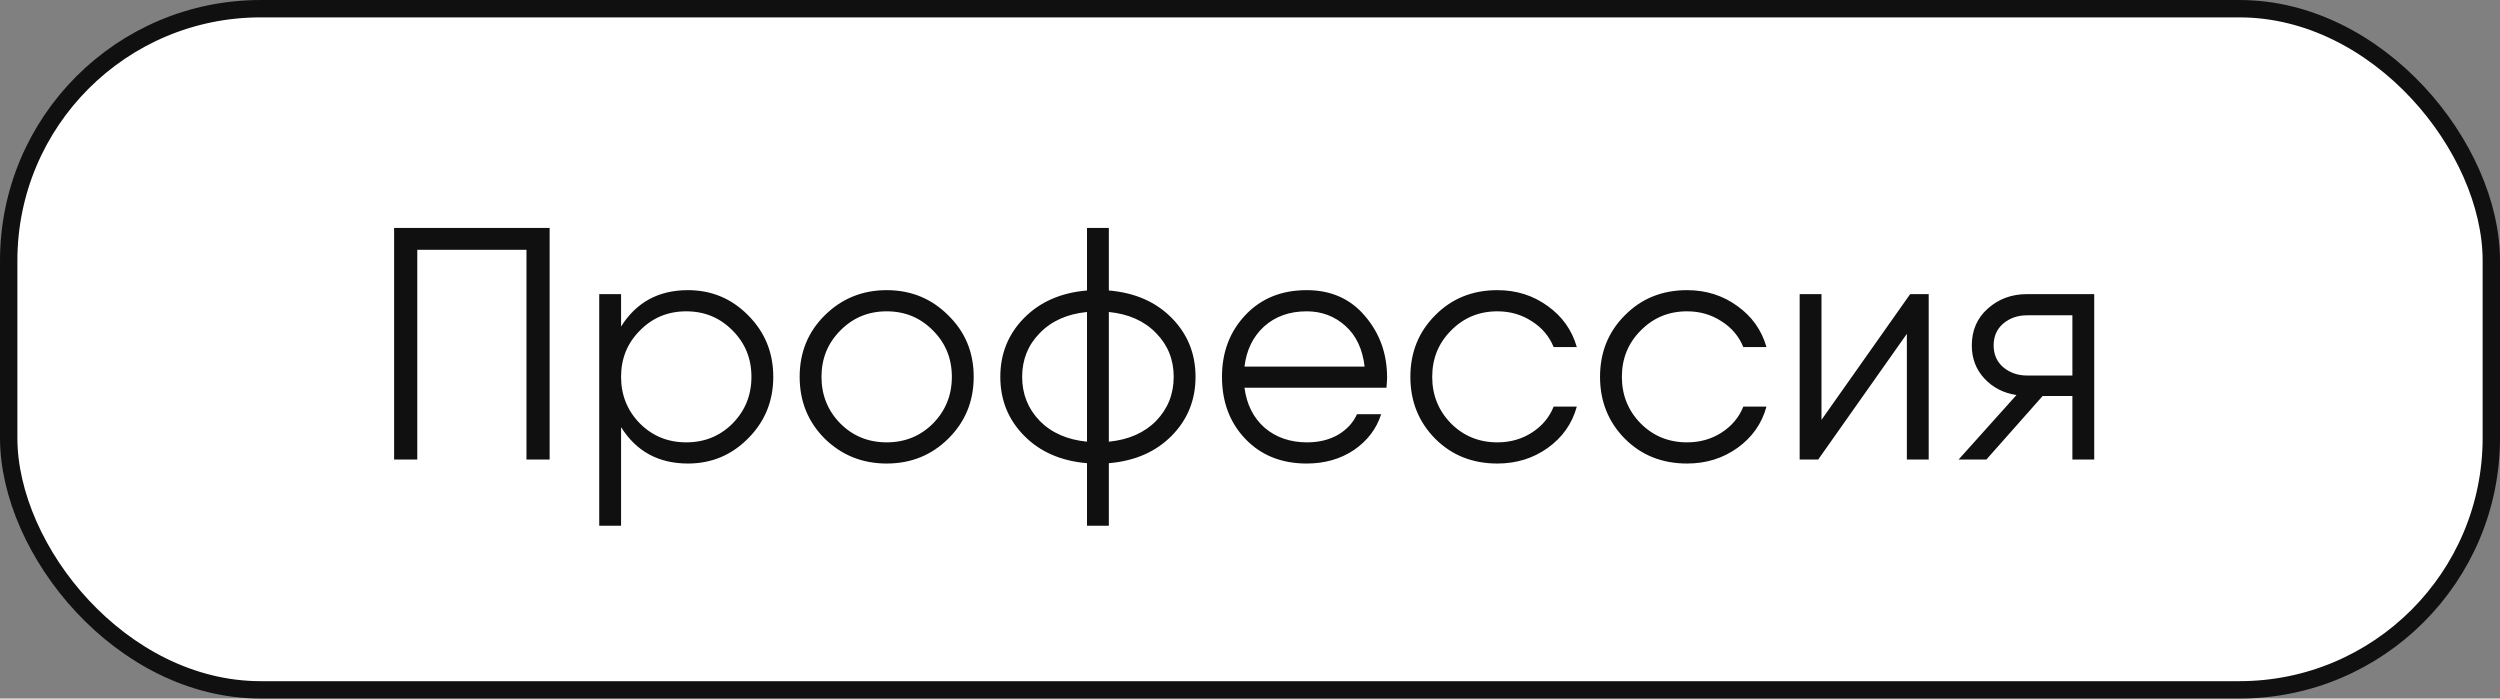 <?xml version="1.0" encoding="UTF-8"?> <svg xmlns="http://www.w3.org/2000/svg" width="136" height="38" viewBox="0 0 136 38" fill="none"><rect x="0" y="0" width="136" height="38" fill="#808080" stroke="none"/><rect x="0.473" y="0.473" width="135.055" height="37.055" rx="13.706" fill="white"></rect><rect x="0.473" y="0.473" width="135.055" height="37.055" rx="13.706" stroke="#101010" stroke-width="0.945"></rect><path d="M29.9 12.4V25H28.64V13.588H22.7V25H21.44V12.4H22.7H29.9ZM37.422 15.784C38.706 15.784 39.798 16.24 40.698 17.152C41.61 18.064 42.066 19.18 42.066 20.5C42.066 21.82 41.61 22.936 40.698 23.848C39.798 24.76 38.706 25.216 37.422 25.216C35.826 25.216 34.614 24.556 33.786 23.236V28.6H32.598V16H33.786V17.764C34.614 16.444 35.826 15.784 37.422 15.784ZM34.812 23.038C35.496 23.722 36.336 24.064 37.332 24.064C38.328 24.064 39.168 23.722 39.852 23.038C40.536 22.342 40.878 21.496 40.878 20.5C40.878 19.504 40.536 18.664 39.852 17.98C39.168 17.284 38.328 16.936 37.332 16.936C36.336 16.936 35.496 17.284 34.812 17.98C34.128 18.664 33.786 19.504 33.786 20.5C33.786 21.496 34.128 22.342 34.812 23.038ZM51.583 23.866C50.671 24.766 49.555 25.216 48.235 25.216C46.915 25.216 45.793 24.766 44.869 23.866C43.957 22.954 43.501 21.832 43.501 20.5C43.501 19.168 43.957 18.052 44.869 17.152C45.793 16.24 46.915 15.784 48.235 15.784C49.555 15.784 50.671 16.24 51.583 17.152C52.507 18.052 52.969 19.168 52.969 20.5C52.969 21.832 52.507 22.954 51.583 23.866ZM45.715 23.038C46.399 23.722 47.239 24.064 48.235 24.064C49.231 24.064 50.071 23.722 50.755 23.038C51.439 22.342 51.781 21.496 51.781 20.5C51.781 19.504 51.439 18.664 50.755 17.98C50.071 17.284 49.231 16.936 48.235 16.936C47.239 16.936 46.399 17.284 45.715 17.98C45.031 18.664 44.689 19.504 44.689 20.5C44.689 21.496 45.031 22.342 45.715 23.038ZM63.741 17.296C64.605 18.172 65.037 19.24 65.037 20.5C65.037 21.76 64.605 22.828 63.741 23.704C62.877 24.58 61.737 25.078 60.321 25.198V28.6H59.133V25.198C57.717 25.078 56.577 24.58 55.713 23.704C54.849 22.828 54.417 21.76 54.417 20.5C54.417 19.24 54.849 18.172 55.713 17.296C56.577 16.42 57.717 15.922 59.133 15.802V12.4H60.321V15.802C61.737 15.922 62.877 16.42 63.741 17.296ZM56.559 18.124C55.923 18.772 55.605 19.564 55.605 20.5C55.605 21.436 55.923 22.234 56.559 22.894C57.195 23.542 58.053 23.92 59.133 24.028V16.972C58.053 17.08 57.195 17.464 56.559 18.124ZM60.321 24.028C61.401 23.92 62.259 23.542 62.895 22.894C63.531 22.234 63.849 21.436 63.849 20.5C63.849 19.564 63.531 18.772 62.895 18.124C62.259 17.464 61.401 17.08 60.321 16.972V24.028ZM71.084 15.784C72.404 15.784 73.46 16.252 74.252 17.188C75.056 18.124 75.458 19.24 75.458 20.536C75.458 20.668 75.446 20.854 75.422 21.094H74.234H67.7C67.82 22.006 68.186 22.732 68.798 23.272C69.422 23.8 70.19 24.064 71.102 24.064C71.75 24.064 72.314 23.926 72.794 23.65C73.274 23.362 73.616 22.99 73.82 22.534H75.134C74.882 23.326 74.39 23.974 73.658 24.478C72.926 24.97 72.068 25.216 71.084 25.216C69.716 25.216 68.606 24.772 67.754 23.884C66.902 22.996 66.476 21.868 66.476 20.5C66.476 19.156 66.902 18.034 67.754 17.134C68.606 16.234 69.716 15.784 71.084 15.784ZM71.084 16.936C70.148 16.936 69.374 17.212 68.762 17.764C68.162 18.316 67.808 19.042 67.7 19.942H74.234C74.126 18.994 73.778 18.256 73.19 17.728C72.602 17.2 71.9 16.936 71.084 16.936ZM85.778 22.12C85.526 23.044 84.998 23.794 84.194 24.37C83.402 24.934 82.49 25.216 81.458 25.216C80.102 25.216 78.974 24.766 78.074 23.866C77.174 22.954 76.724 21.832 76.724 20.5C76.724 19.168 77.174 18.052 78.074 17.152C78.974 16.24 80.102 15.784 81.458 15.784C82.49 15.784 83.402 16.072 84.194 16.648C84.986 17.212 85.514 17.956 85.778 18.88H84.518C84.278 18.292 83.882 17.824 83.33 17.476C82.778 17.116 82.154 16.936 81.458 16.936C80.462 16.936 79.622 17.284 78.938 17.98C78.254 18.664 77.912 19.504 77.912 20.5C77.912 21.496 78.254 22.342 78.938 23.038C79.622 23.722 80.462 24.064 81.458 24.064C82.166 24.064 82.796 23.884 83.348 23.524C83.9 23.164 84.29 22.696 84.518 22.12H85.778ZM96.096 22.12C95.844 23.044 95.316 23.794 94.512 24.37C93.72 24.934 92.808 25.216 91.776 25.216C90.42 25.216 89.292 24.766 88.392 23.866C87.492 22.954 87.042 21.832 87.042 20.5C87.042 19.168 87.492 18.052 88.392 17.152C89.292 16.24 90.42 15.784 91.776 15.784C92.808 15.784 93.72 16.072 94.512 16.648C95.304 17.212 95.832 17.956 96.096 18.88H94.836C94.596 18.292 94.2 17.824 93.648 17.476C93.096 17.116 92.472 16.936 91.776 16.936C90.78 16.936 89.94 17.284 89.256 17.98C88.572 18.664 88.23 19.504 88.23 20.5C88.23 21.496 88.572 22.342 89.256 23.038C89.94 23.722 90.78 24.064 91.776 24.064C92.484 24.064 93.114 23.884 93.666 23.524C94.218 23.164 94.608 22.696 94.836 22.12H96.096ZM103.913 16H104.921V25H103.733V18.16L98.909 25H97.901V16H99.089V22.84L103.913 16ZM113.926 16V25H112.738V21.544H111.118L108.058 25H106.546L109.696 21.49C108.988 21.382 108.406 21.082 107.95 20.59C107.494 20.098 107.266 19.498 107.266 18.79C107.266 17.974 107.554 17.308 108.13 16.792C108.718 16.264 109.432 16 110.272 16H113.926ZM110.272 20.428H112.738V17.152H110.272C109.768 17.152 109.336 17.302 108.976 17.602C108.628 17.902 108.454 18.298 108.454 18.79C108.454 19.282 108.628 19.678 108.976 19.978C109.336 20.278 109.768 20.428 110.272 20.428Z" fill="#101010"></path></svg> 